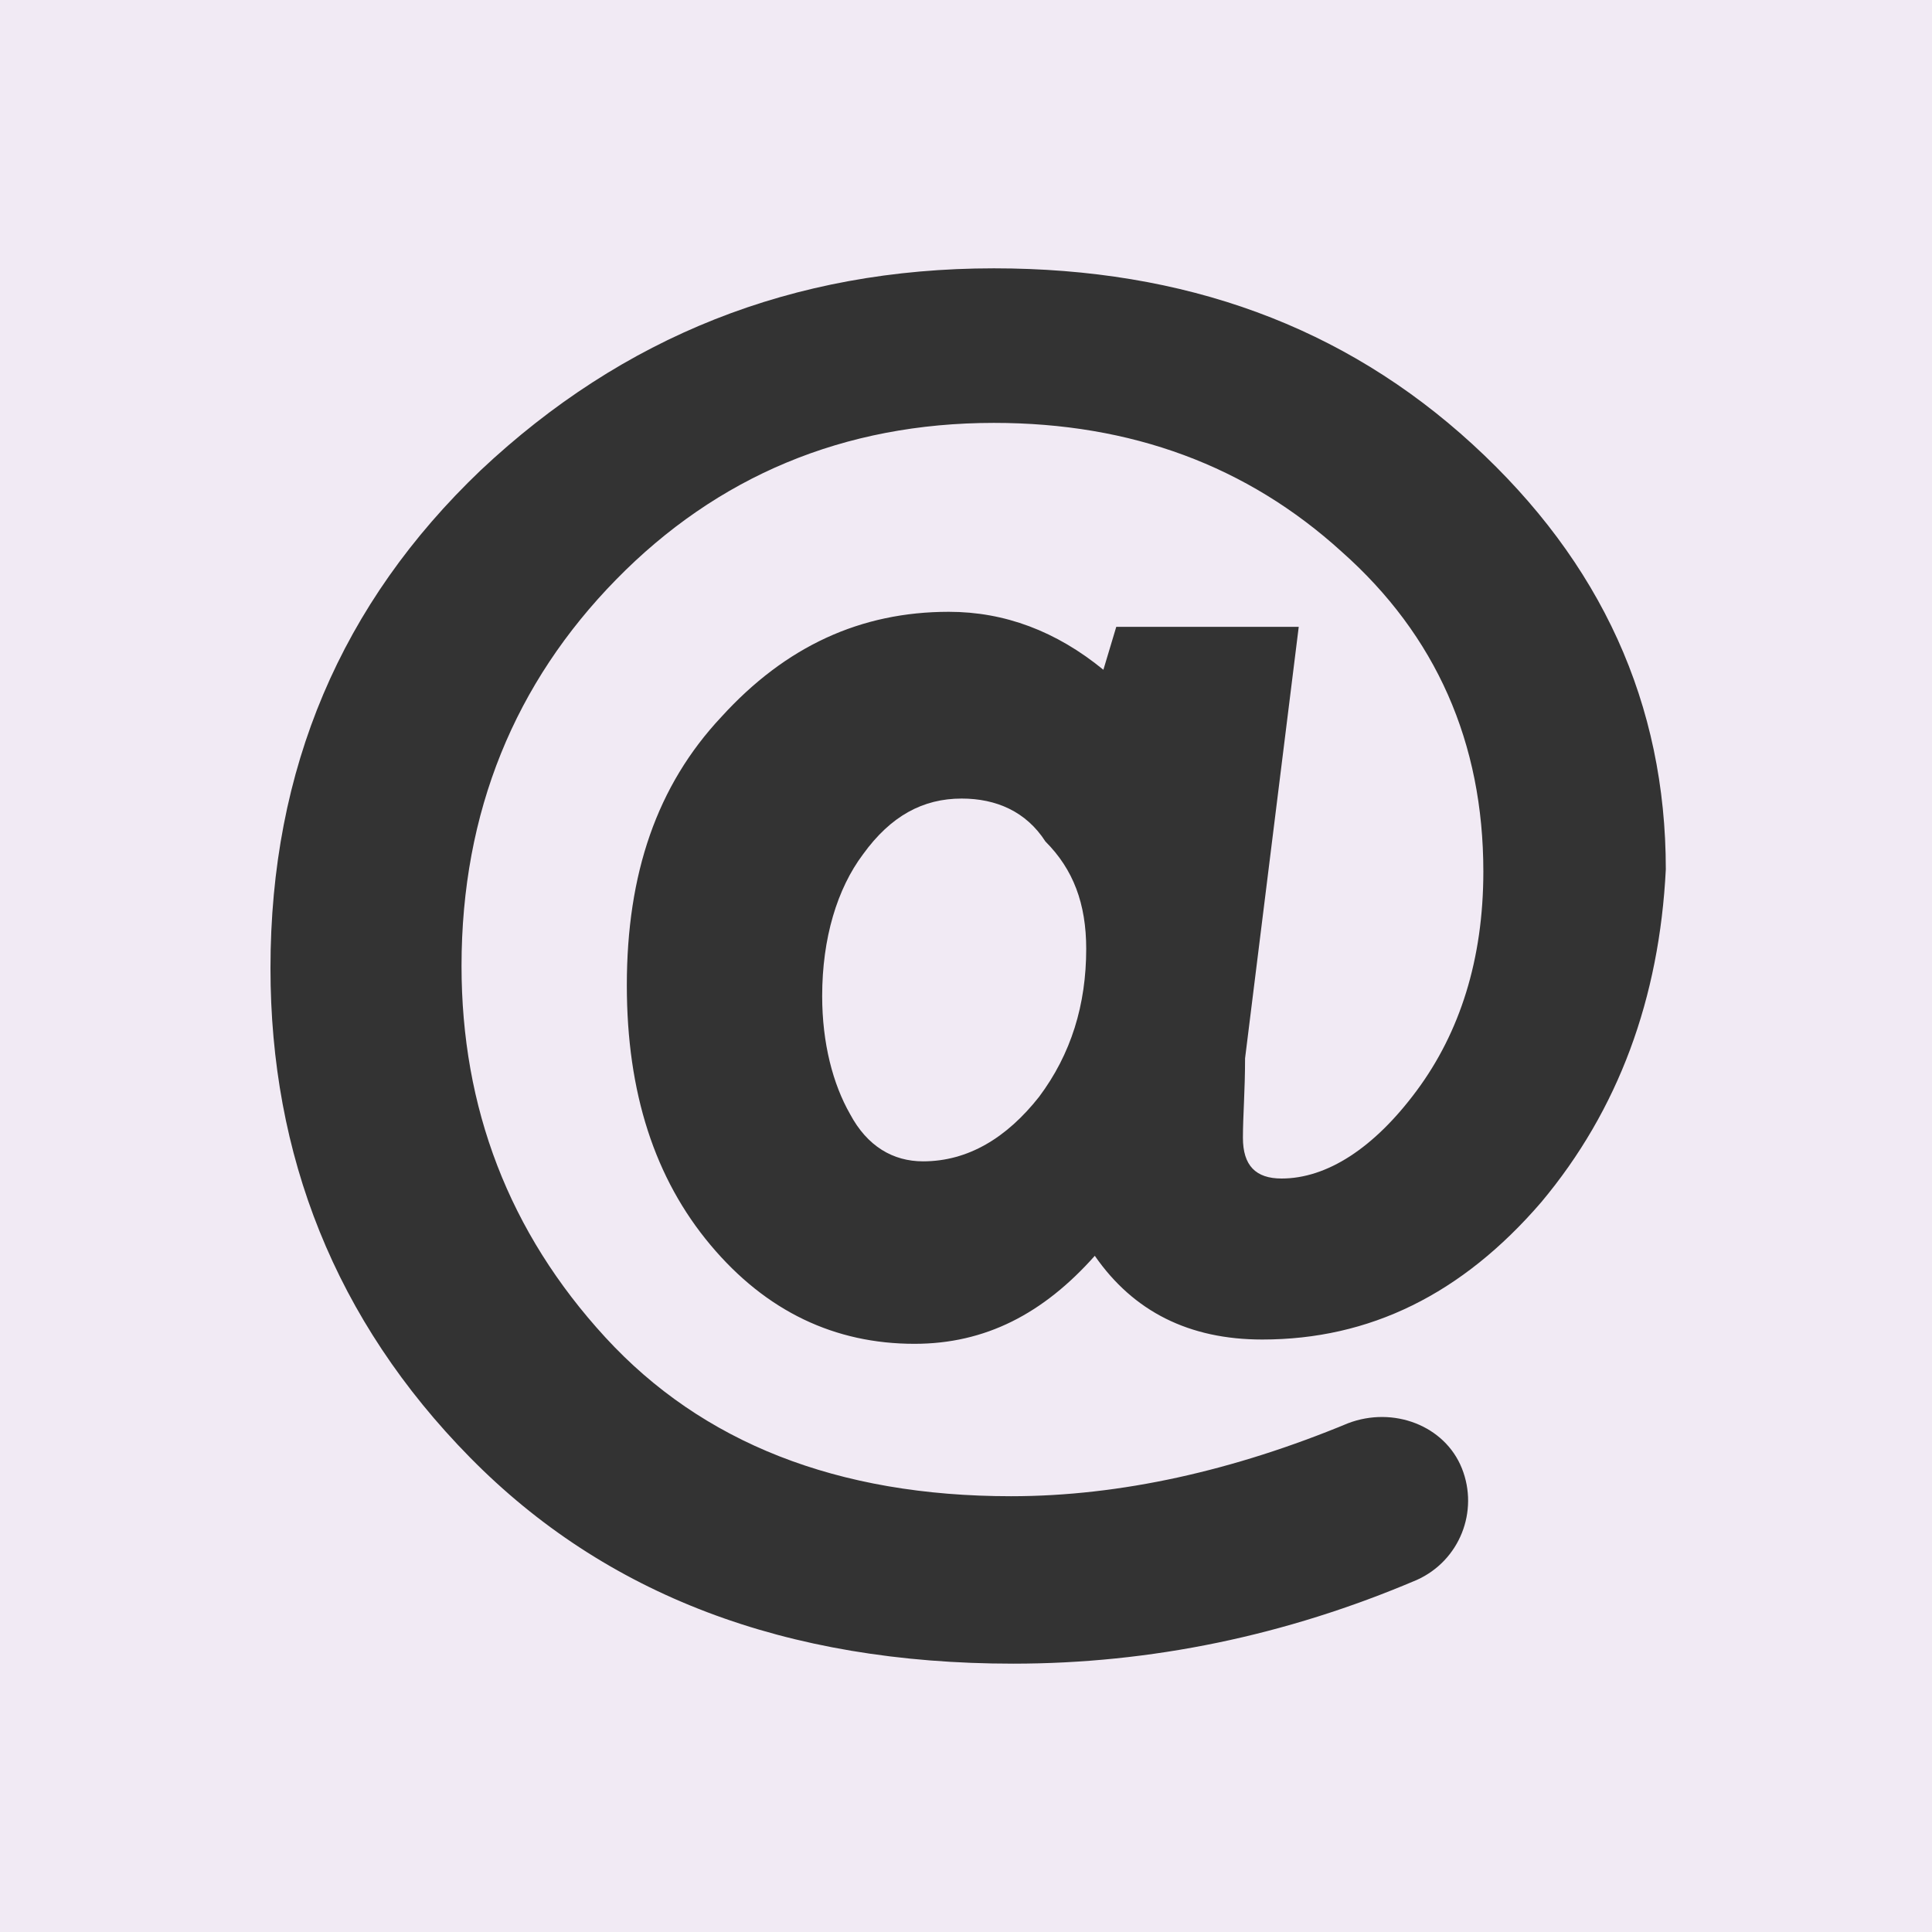 <?xml version="1.0" encoding="utf-8"?>
<!-- Generator: Adobe Illustrator 24.0.3, SVG Export Plug-In . SVG Version: 6.00 Build 0)  -->
<svg version="1.1" id="Capa_1" xmlns="http://www.w3.org/2000/svg" xmlns:xlink="http://www.w3.org/1999/xlink" x="0px" y="0px"
	 viewBox="0 0 90 90" style="enable-background:new 0 0 90 90;" xml:space="preserve">
<rect x="0" y="0" width="90" height="90" fill="#333333" stroke="none"/>
<style type="text/css">
	.st0{fill:#F1EAF4;}
</style>
<g>
	<path class="st0" d="M44.8,37.2c-1.8,0-3.3,0.8-4.6,2.6c-1.2,1.6-1.9,3.9-1.9,6.6c0,2.2,0.5,4.1,1.3,5.5c0.8,1.5,2,2.2,3.4,2.2
		c2.1,0,3.9-1.1,5.4-3c1.5-2,2.2-4.3,2.2-6.9c0-2.1-0.6-3.7-1.9-5C47.8,37.8,46.4,37.2,44.8,37.2z"/>
	<path class="st0" d="M0,0v90h90V0H0z M71.8,56c-3.7,4.3-8,6.4-13,6.4c-3.4,0-6-1.3-7.8-3.9c-2.4,2.7-5.1,4.1-8.4,4.1
		c-3.7,0-6.9-1.5-9.5-4.6s-3.9-7.1-3.9-12.1c0-5.2,1.4-9.3,4.4-12.5c3-3.3,6.5-4.9,10.6-4.9c2.6,0,5,0.9,7.2,2.7l0.6-2h8.5
		l-2.5,20.1C58,50.8,57.9,52,57.9,53c0,1.3,0.6,1.9,1.8,1.9c2.1,0,4.3-1.4,6.3-4.1c2-2.7,3.1-6.1,3.1-10.2c0-6-2.2-11-6.6-14.9
		c-4.4-4-9.8-6-16.2-6c-7,0-12.9,2.5-17.6,7.3c-4.7,4.8-7.2,10.8-7.2,18c0,6.6,2.2,12.4,6.7,17.3c4.5,4.9,10.8,7.4,18.9,7.4
		c5.1,0,10.4-1.2,15.7-3.4c2.1-0.8,4.5,0.1,5.3,2.1c0.8,2-0.1,4.3-2.1,5.2c-6.1,2.6-12.4,3.9-18.8,3.9c-10.6,0-19-3.2-25.3-9.6
		c-6.3-6.4-9.3-14.1-9.3-22.8c0-9.3,3.3-17,9.8-23.2c6.6-6.2,14.5-9.4,23.9-9.4c8.9,0,16.3,2.7,22.3,8.2c6,5.5,9,12.1,9,19.8
		C77.3,46.5,75.4,51.7,71.8,56z"/>
</g>
</svg>
